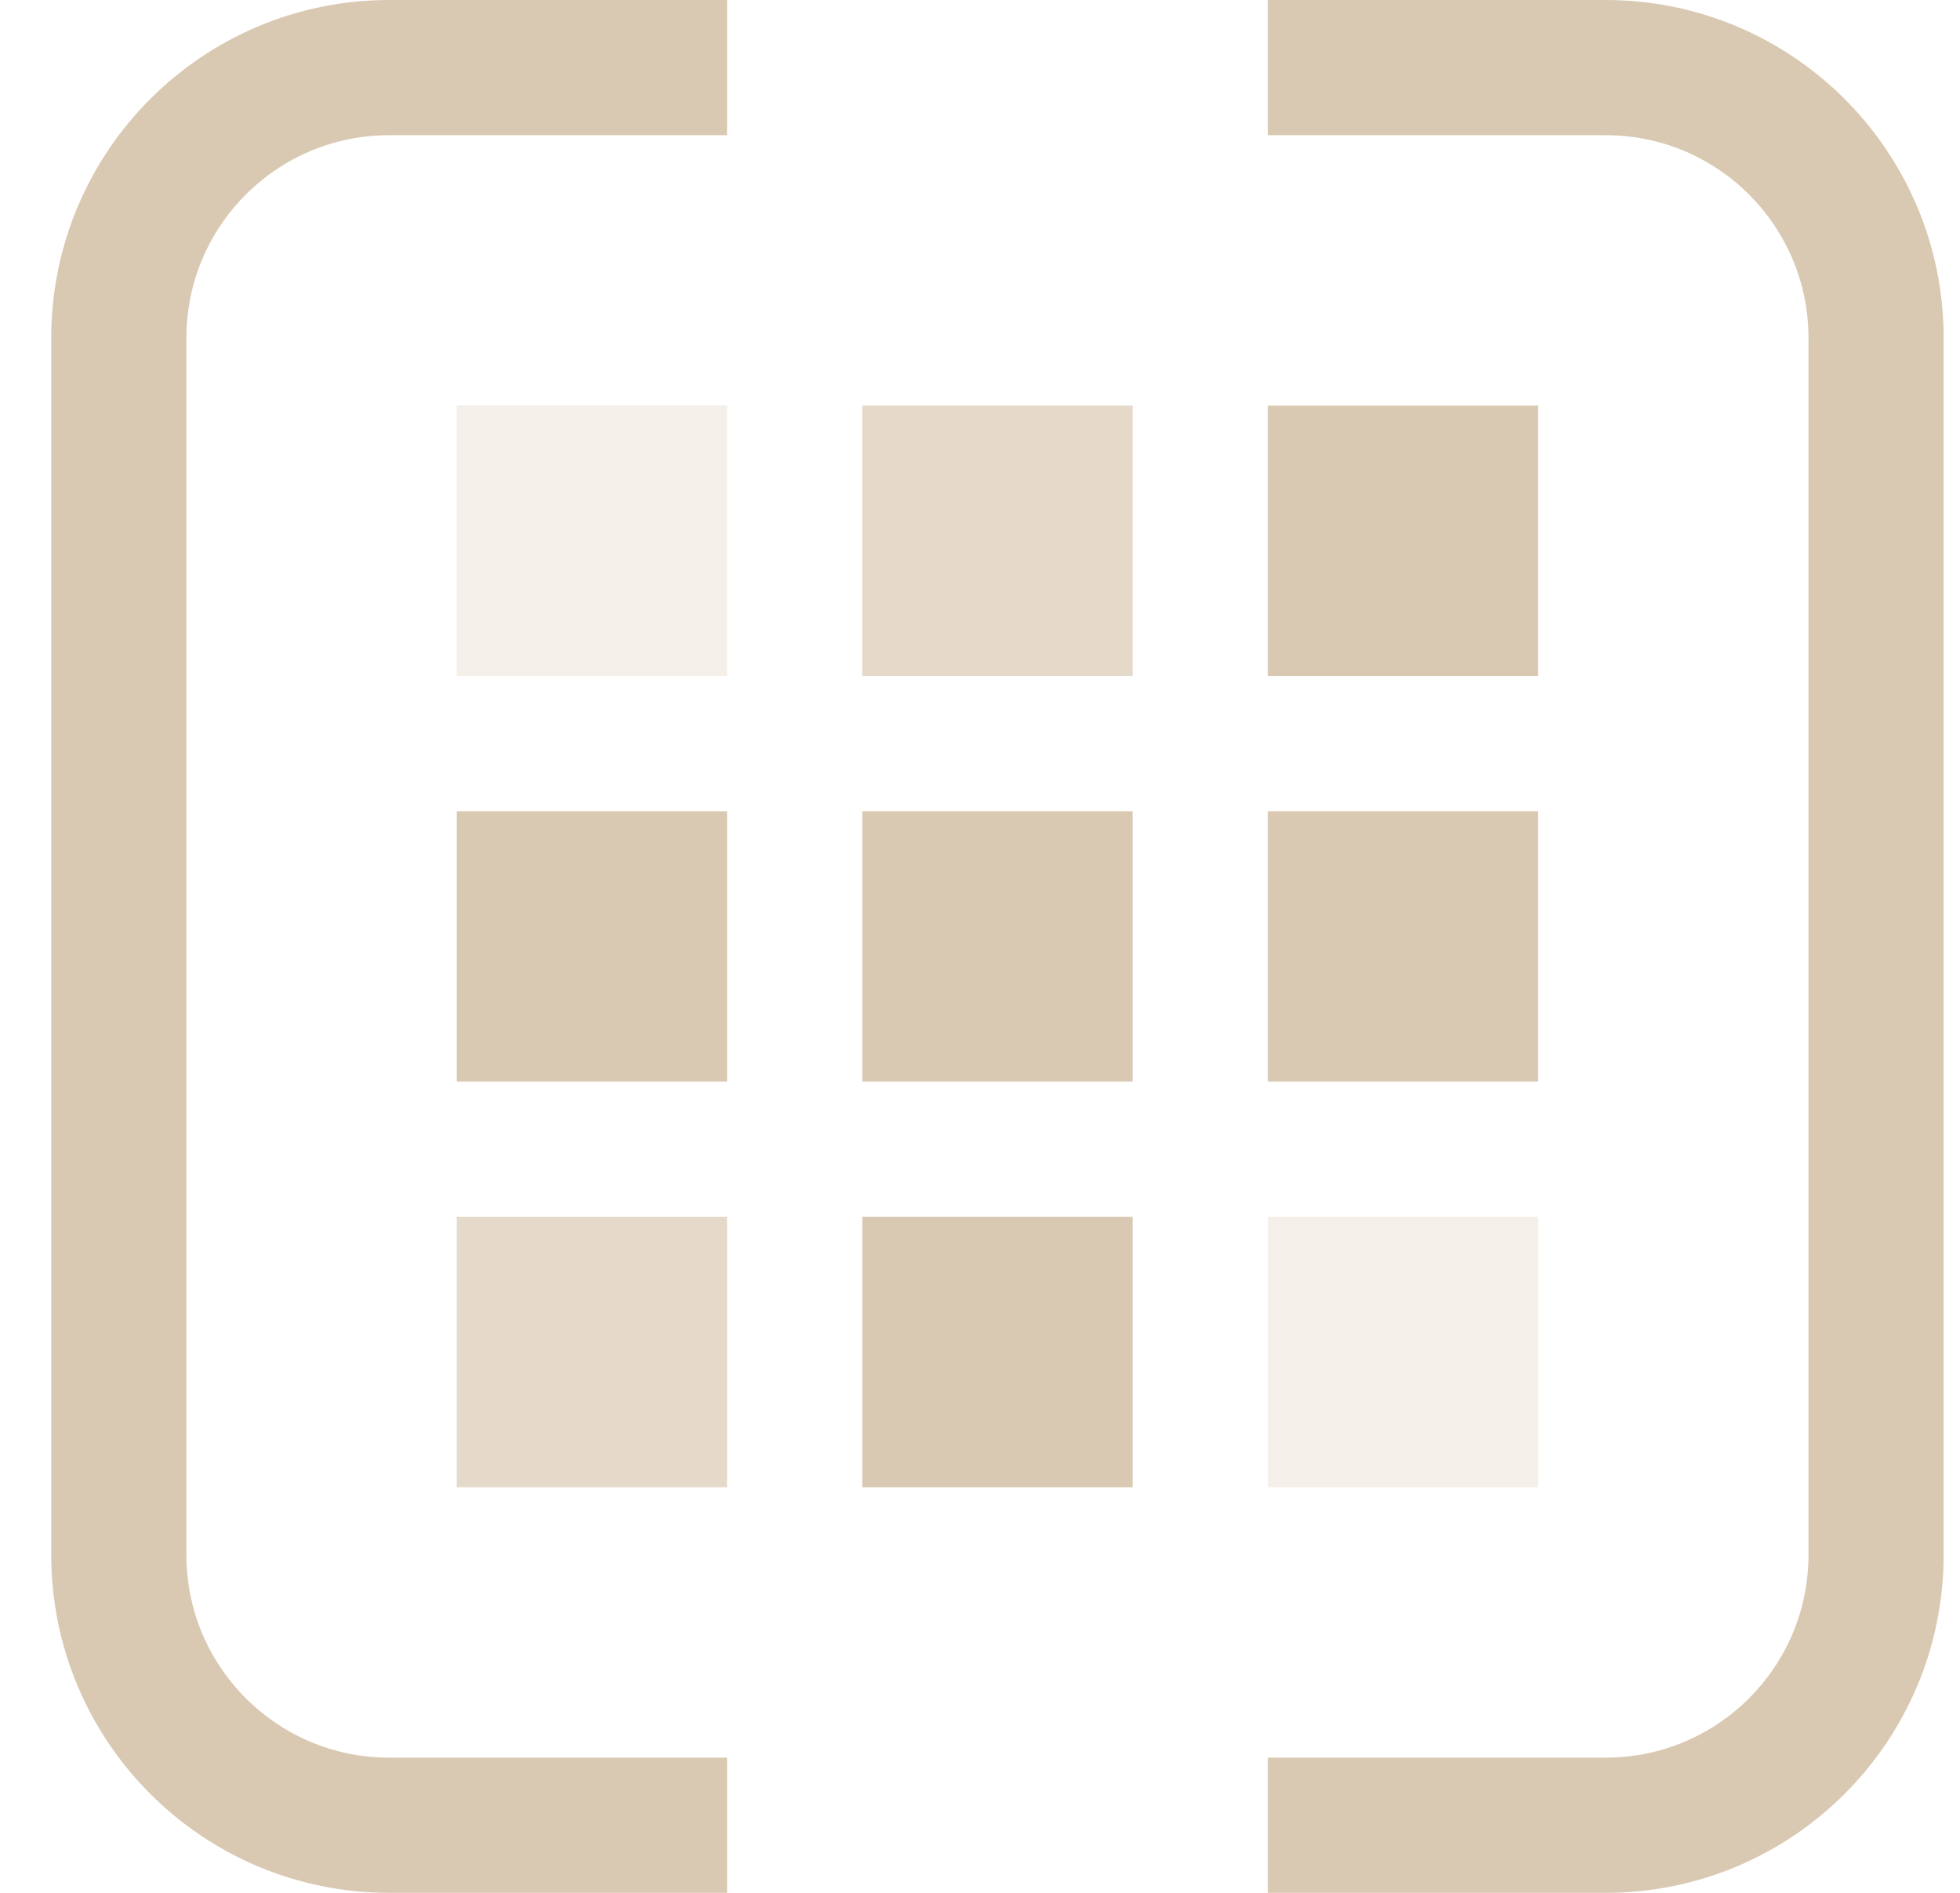 <svg width="29" height="28" viewBox="0 0 29 28" fill="none" xmlns="http://www.w3.org/2000/svg">
<rect opacity="0.3" x="6.758" y="6" width="4" height="4" fill="#DAC9B2"/>
<rect opacity="0.7" x="12.758" y="6" width="4" height="4" fill="#DAC9B2"/>
<rect x="18.758" y="6" width="4" height="4" fill="#DAC9B2"/>
<rect x="6.758" y="12" width="4" height="4" fill="#DAC9B2"/>
<rect x="12.758" y="12" width="4" height="4" fill="#DAC9B2"/>
<rect x="18.758" y="12" width="4" height="4" fill="#DAC9B2"/>
<rect opacity="0.7" x="6.758" y="18" width="4" height="4" fill="#DAC9B2"/>
<rect x="12.758" y="18" width="4" height="4" fill="#DAC9B2"/>
<rect opacity="0.3" x="18.758" y="18" width="4" height="4" fill="#DAC9B2"/>
<path d="M10.758 1H5.758C3.549 1 1.758 2.791 1.758 5V23C1.758 25.209 3.549 27 5.758 27H10.758" stroke="#DAC9B2" stroke-width="2"/>
<path d="M18.758 1H23.758C25.967 1 27.758 2.791 27.758 5V23C27.758 25.209 25.967 27 23.758 27H18.758" stroke="#DAC9B2" stroke-width="2"/>
</svg>